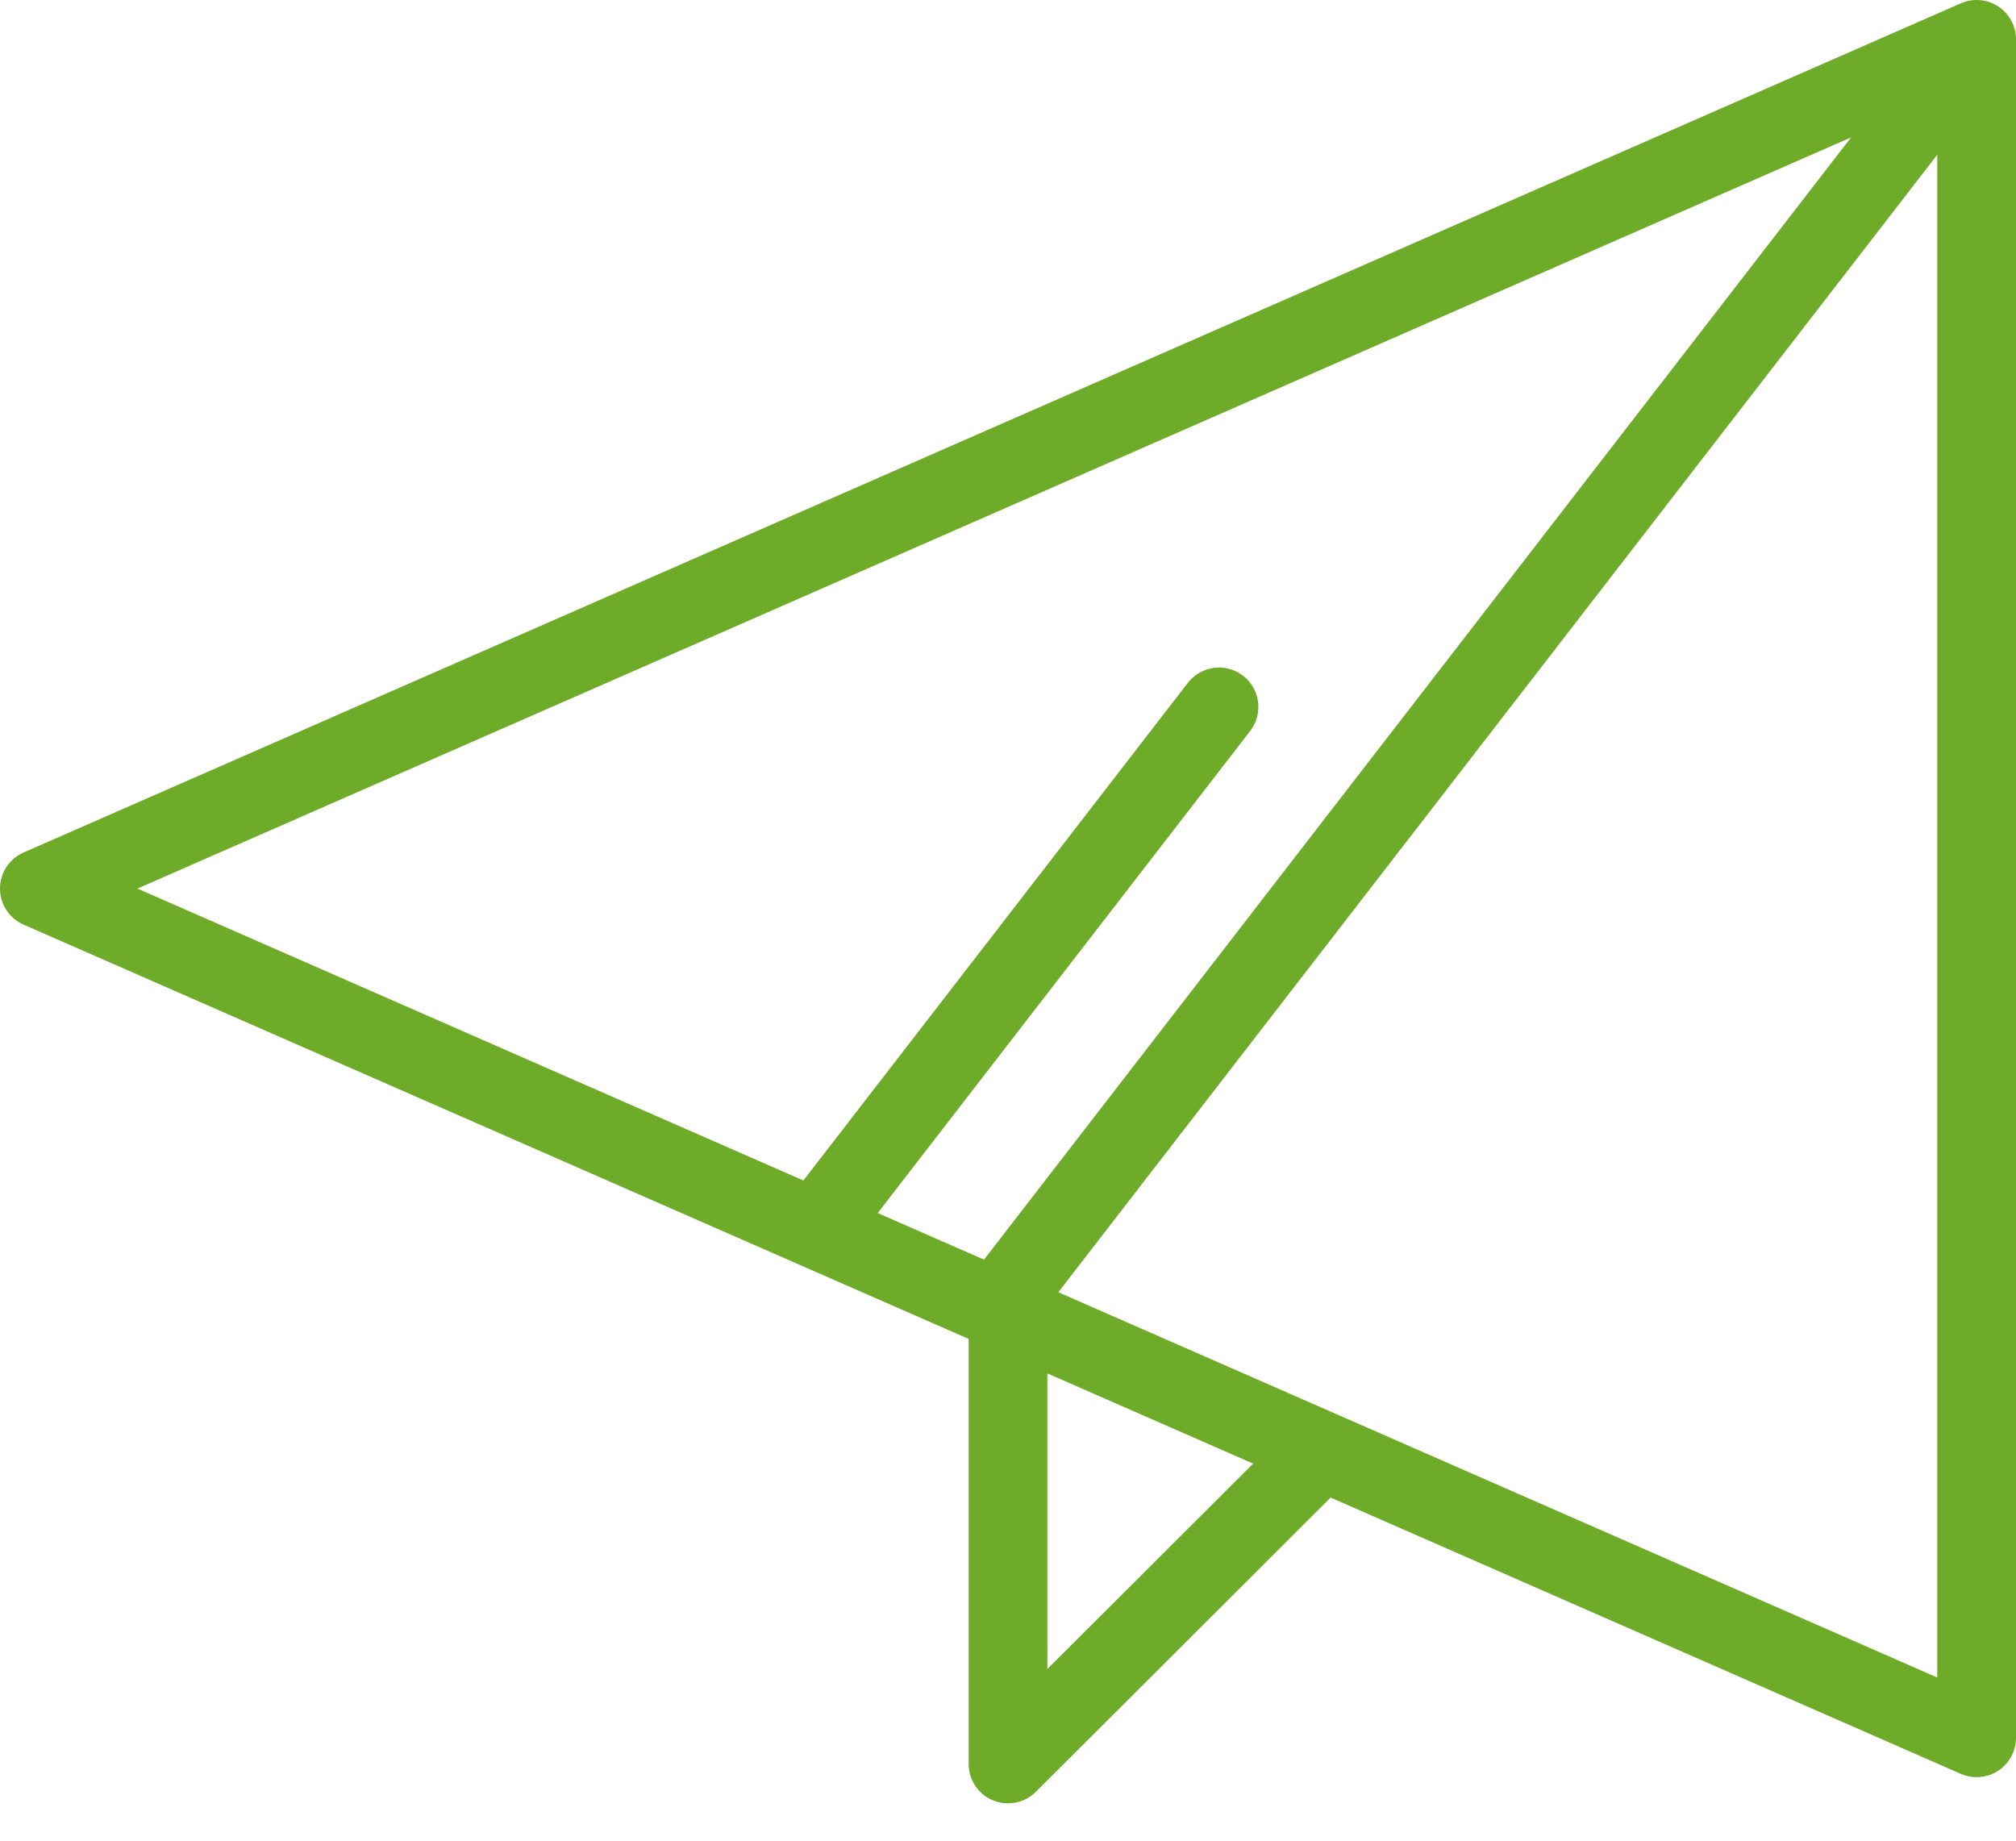 <svg width="46" height="42" viewBox="0 0 46 42" fill="none" xmlns="http://www.w3.org/2000/svg">
<path d="M45.593 0.146C45.339 -0.02 45.019 -0.046 44.741 0.076L0.538 19.452C0.211 19.596 0 19.918 0 20.275C0 20.632 0.211 20.955 0.538 21.098L22.102 30.551V40.25C22.102 40.613 22.32 40.941 22.656 41.08C22.767 41.126 22.884 41.148 23 41.148C23.233 41.148 23.463 41.057 23.635 40.886L30.361 34.171L44.741 40.475C44.856 40.525 44.979 40.55 45.102 40.55C45.273 40.55 45.445 40.501 45.593 40.404C45.847 40.238 46 39.955 46 39.652V0.898C46 0.595 45.847 0.312 45.593 0.146ZM22.452 28.742L20.027 27.679L28.526 16.679C28.829 16.287 28.757 15.723 28.364 15.419C27.972 15.116 27.408 15.188 27.104 15.581L18.331 26.936L3.136 20.275L42.238 3.134L22.452 28.742ZM23.898 38.084V31.338L28.593 33.396L23.898 38.084ZM44.203 38.277L24.148 29.486L44.203 3.531V38.277Z" fill="#6DAB29"/>
</svg>
